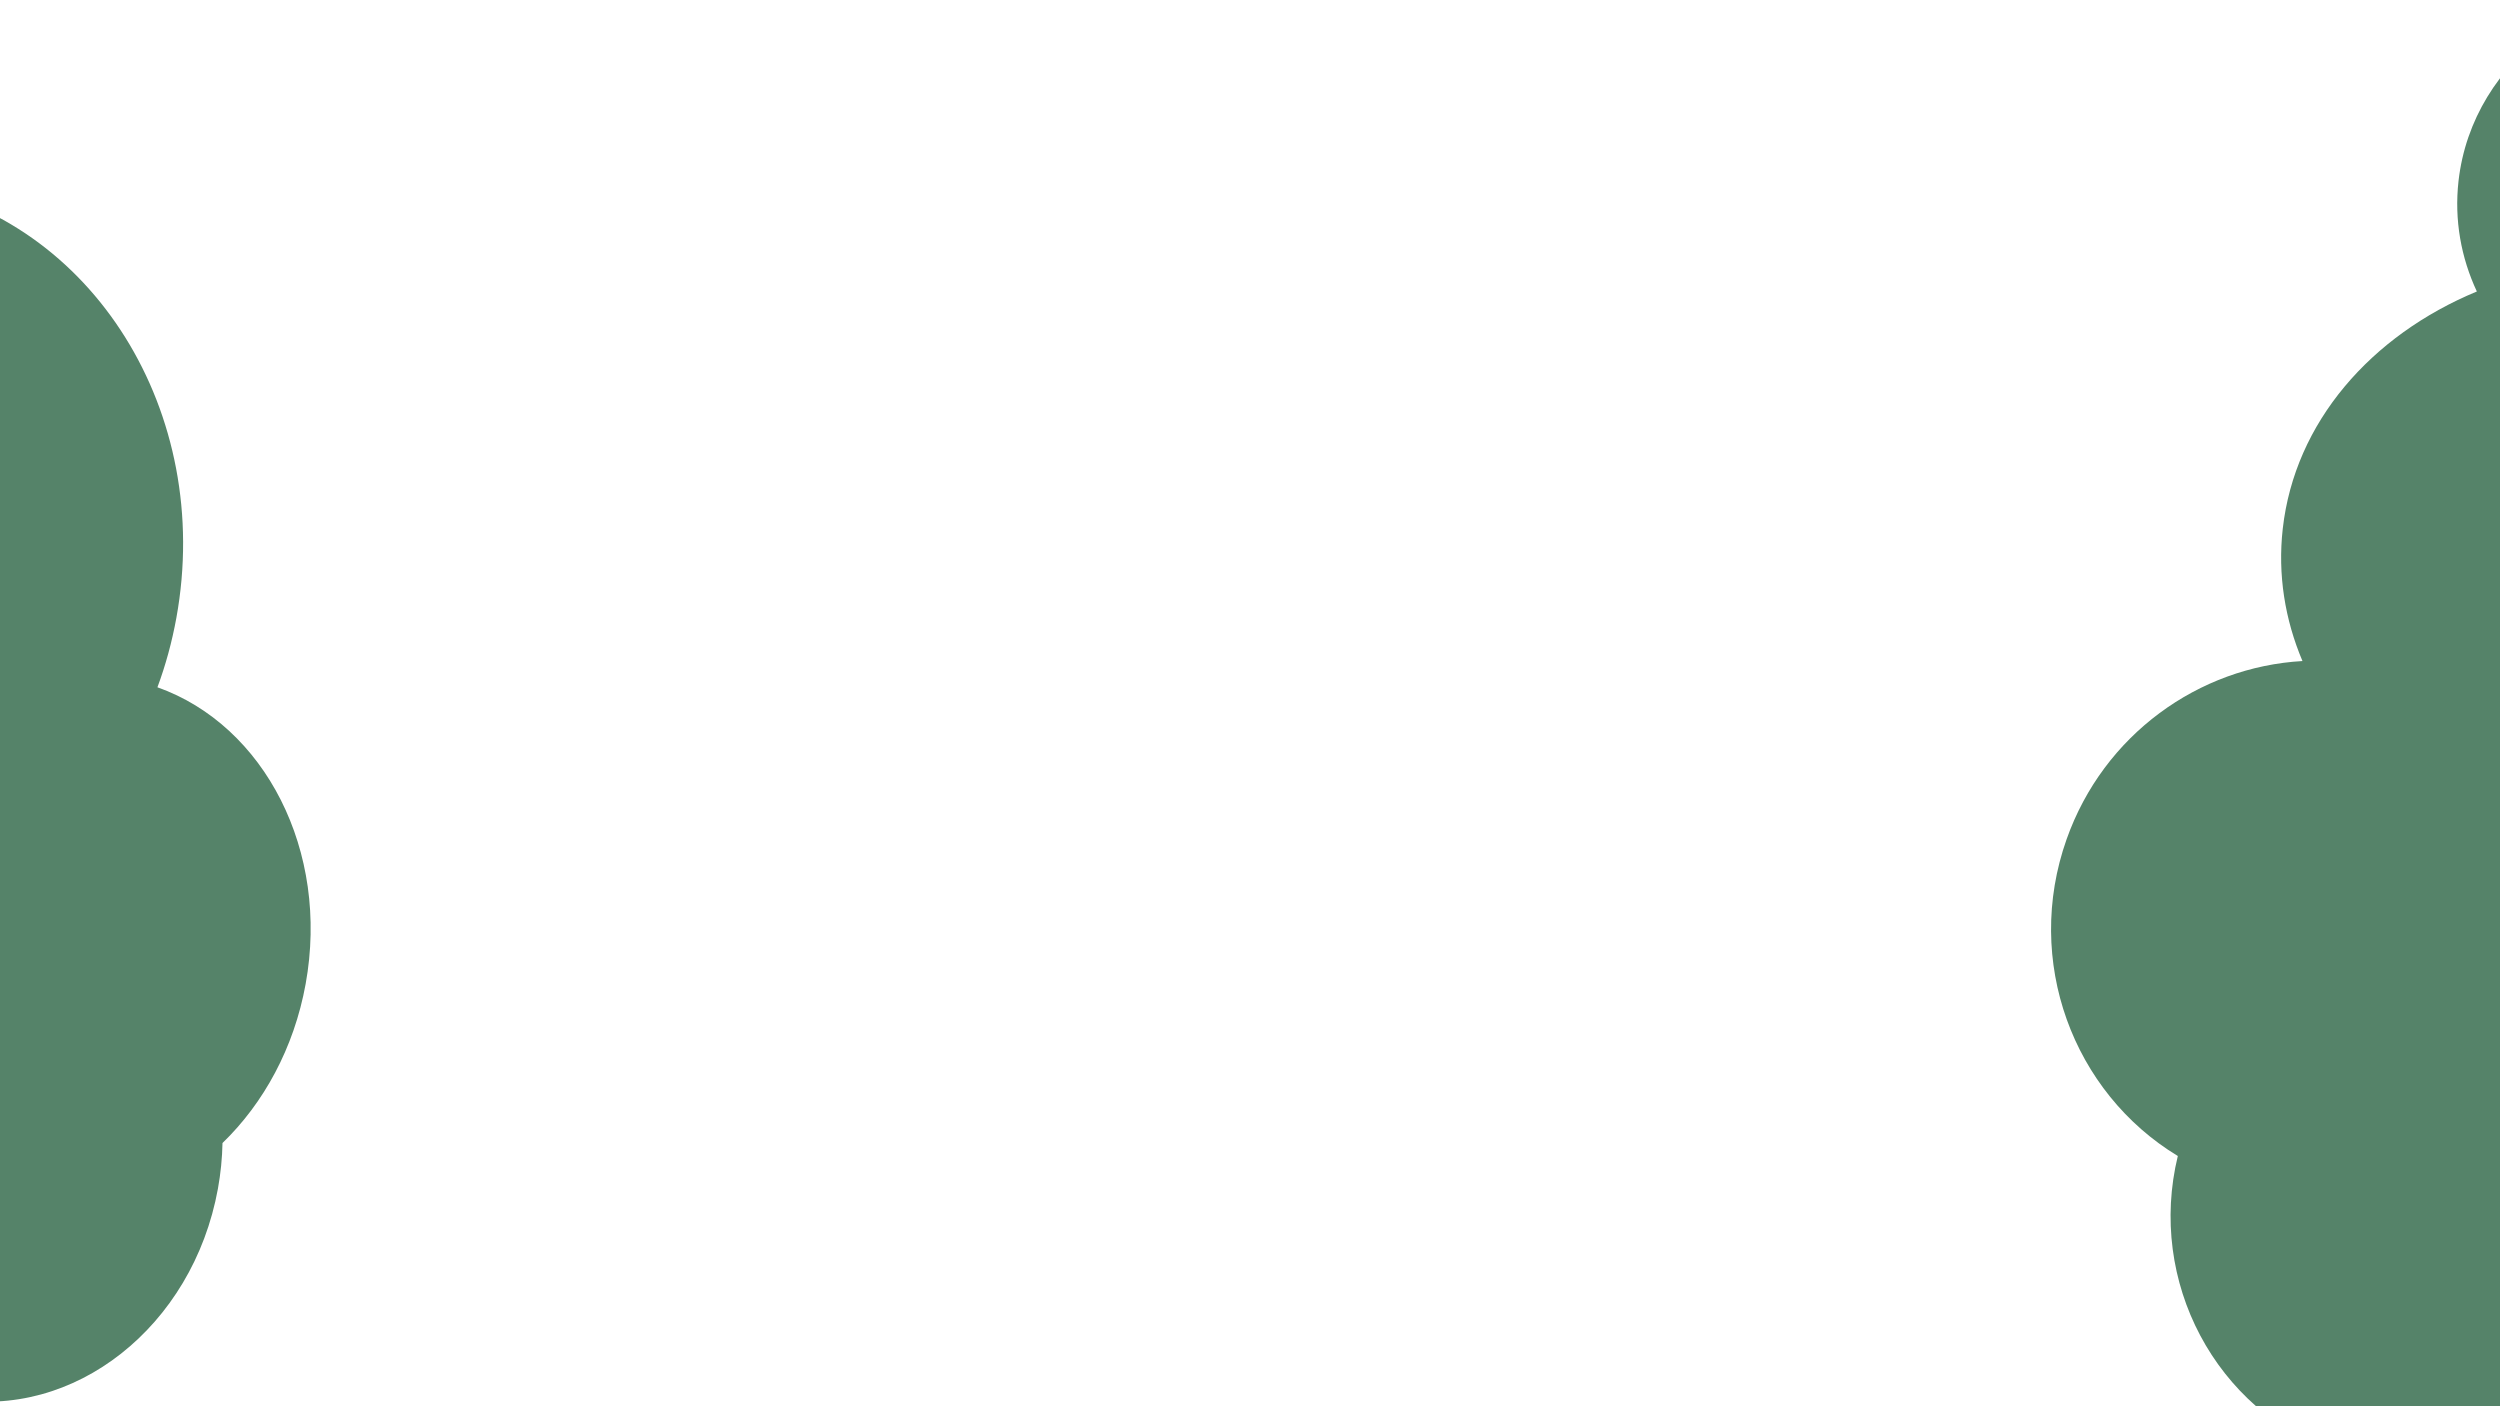 <?xml version="1.0" encoding="UTF-8"?><svg id="Layer_3" xmlns="http://www.w3.org/2000/svg" width="1920" height="1080" xmlns:xlink="http://www.w3.org/1999/xlink" viewBox="0 0 1920 1080"><defs><style>.cls-1{clip-path:url(#clippath);}.cls-2{fill:none;}.cls-2,.cls-3{stroke-width:0px;}.cls-3{fill:#558369;}</style><clipPath id="clippath"><rect class="cls-2" width="1920" height="1080"/></clipPath></defs><g class="cls-1"><path class="cls-3" d="m1795.01,1116.5c-94-33.24-145.78-132.78-122.45-228.69-80.58-48.83-118.44-149.85-85.43-243.2,28.49-80.57,101.64-132.4,181.17-136.93-13.48-31.85-19.11-66.34-15.14-101.65,9.2-81.83,67.8-148.46,149.06-182.17-12.13-25.98-17.43-54.94-14.08-84.82,10.57-93.89,102.67-161.08,205.77-150.02,11.48,1.24,22.63,3.4,33.33,6.38,36.95-21.55,82.54-32.02,130.41-26.89,59.87,6.42,110.84,35.9,142.76,77.22,34.83-27.32,82.16-36.84,126.61-21.12,64.93,22.96,100.78,91.66,84.87,157.95,85,52.6,136.67,146.65,125.32,247.56l-.05.49c79.94,15.56,134.43,104.15,123.2,204.03-9.94,88.37-68.18,157.25-137.94,170.72,3.85,20.35,4.74,41.64,2.3,63.31-9.48,84.32-66.82,151.94-141.94,178.72-35.42,88.04-133.44,133.58-222.72,102.01-19.1-6.75-36.3-16.51-51.25-28.56-44.43,21.06-96.64,25.28-146.36,7.7-61.38-21.71-104.82-71.62-121.19-130.37-36.36,100.73-146.32,153.68-246.25,118.35Z"/><path class="cls-3" d="m-630.76,447.5c-58.79,36.13-103.45,98.79-117.38,175.48-24.77,136.38,57.07,265.43,182.81,288.27,15.9,2.89,31.74,3.95,47.35,3.29,16.87,110.26,86.69,198.09,183.44,215.66,81.75,14.85,163.15-24.01,219.31-95.12,21.58,19.73,48.04,33.51,77.88,38.93,93.8,17.03,185.46-55.07,204.71-161.08,2.14-11.81,3.29-23.55,3.52-35.1,31.56-30.51,54.91-72.88,63.85-122.12,18.56-102.2-31.41-198.62-113.82-227.88,6.29-16.98,11.18-34.81,14.55-53.37,28.61-157.51-64.34-306.32-207.58-332.33l-.49-.09C-64.44,57.76-134.24-22.57-234.01-40.69c-88.29-16.03-171.75,21.81-205.03,87.39-18.55-9.81-38.86-16.94-60.51-20.87-117.36-21.31-230.33,59.47-252.31,180.47-18.56,102.18,33.71,200.33,121.1,241.21Z"/></g></svg>